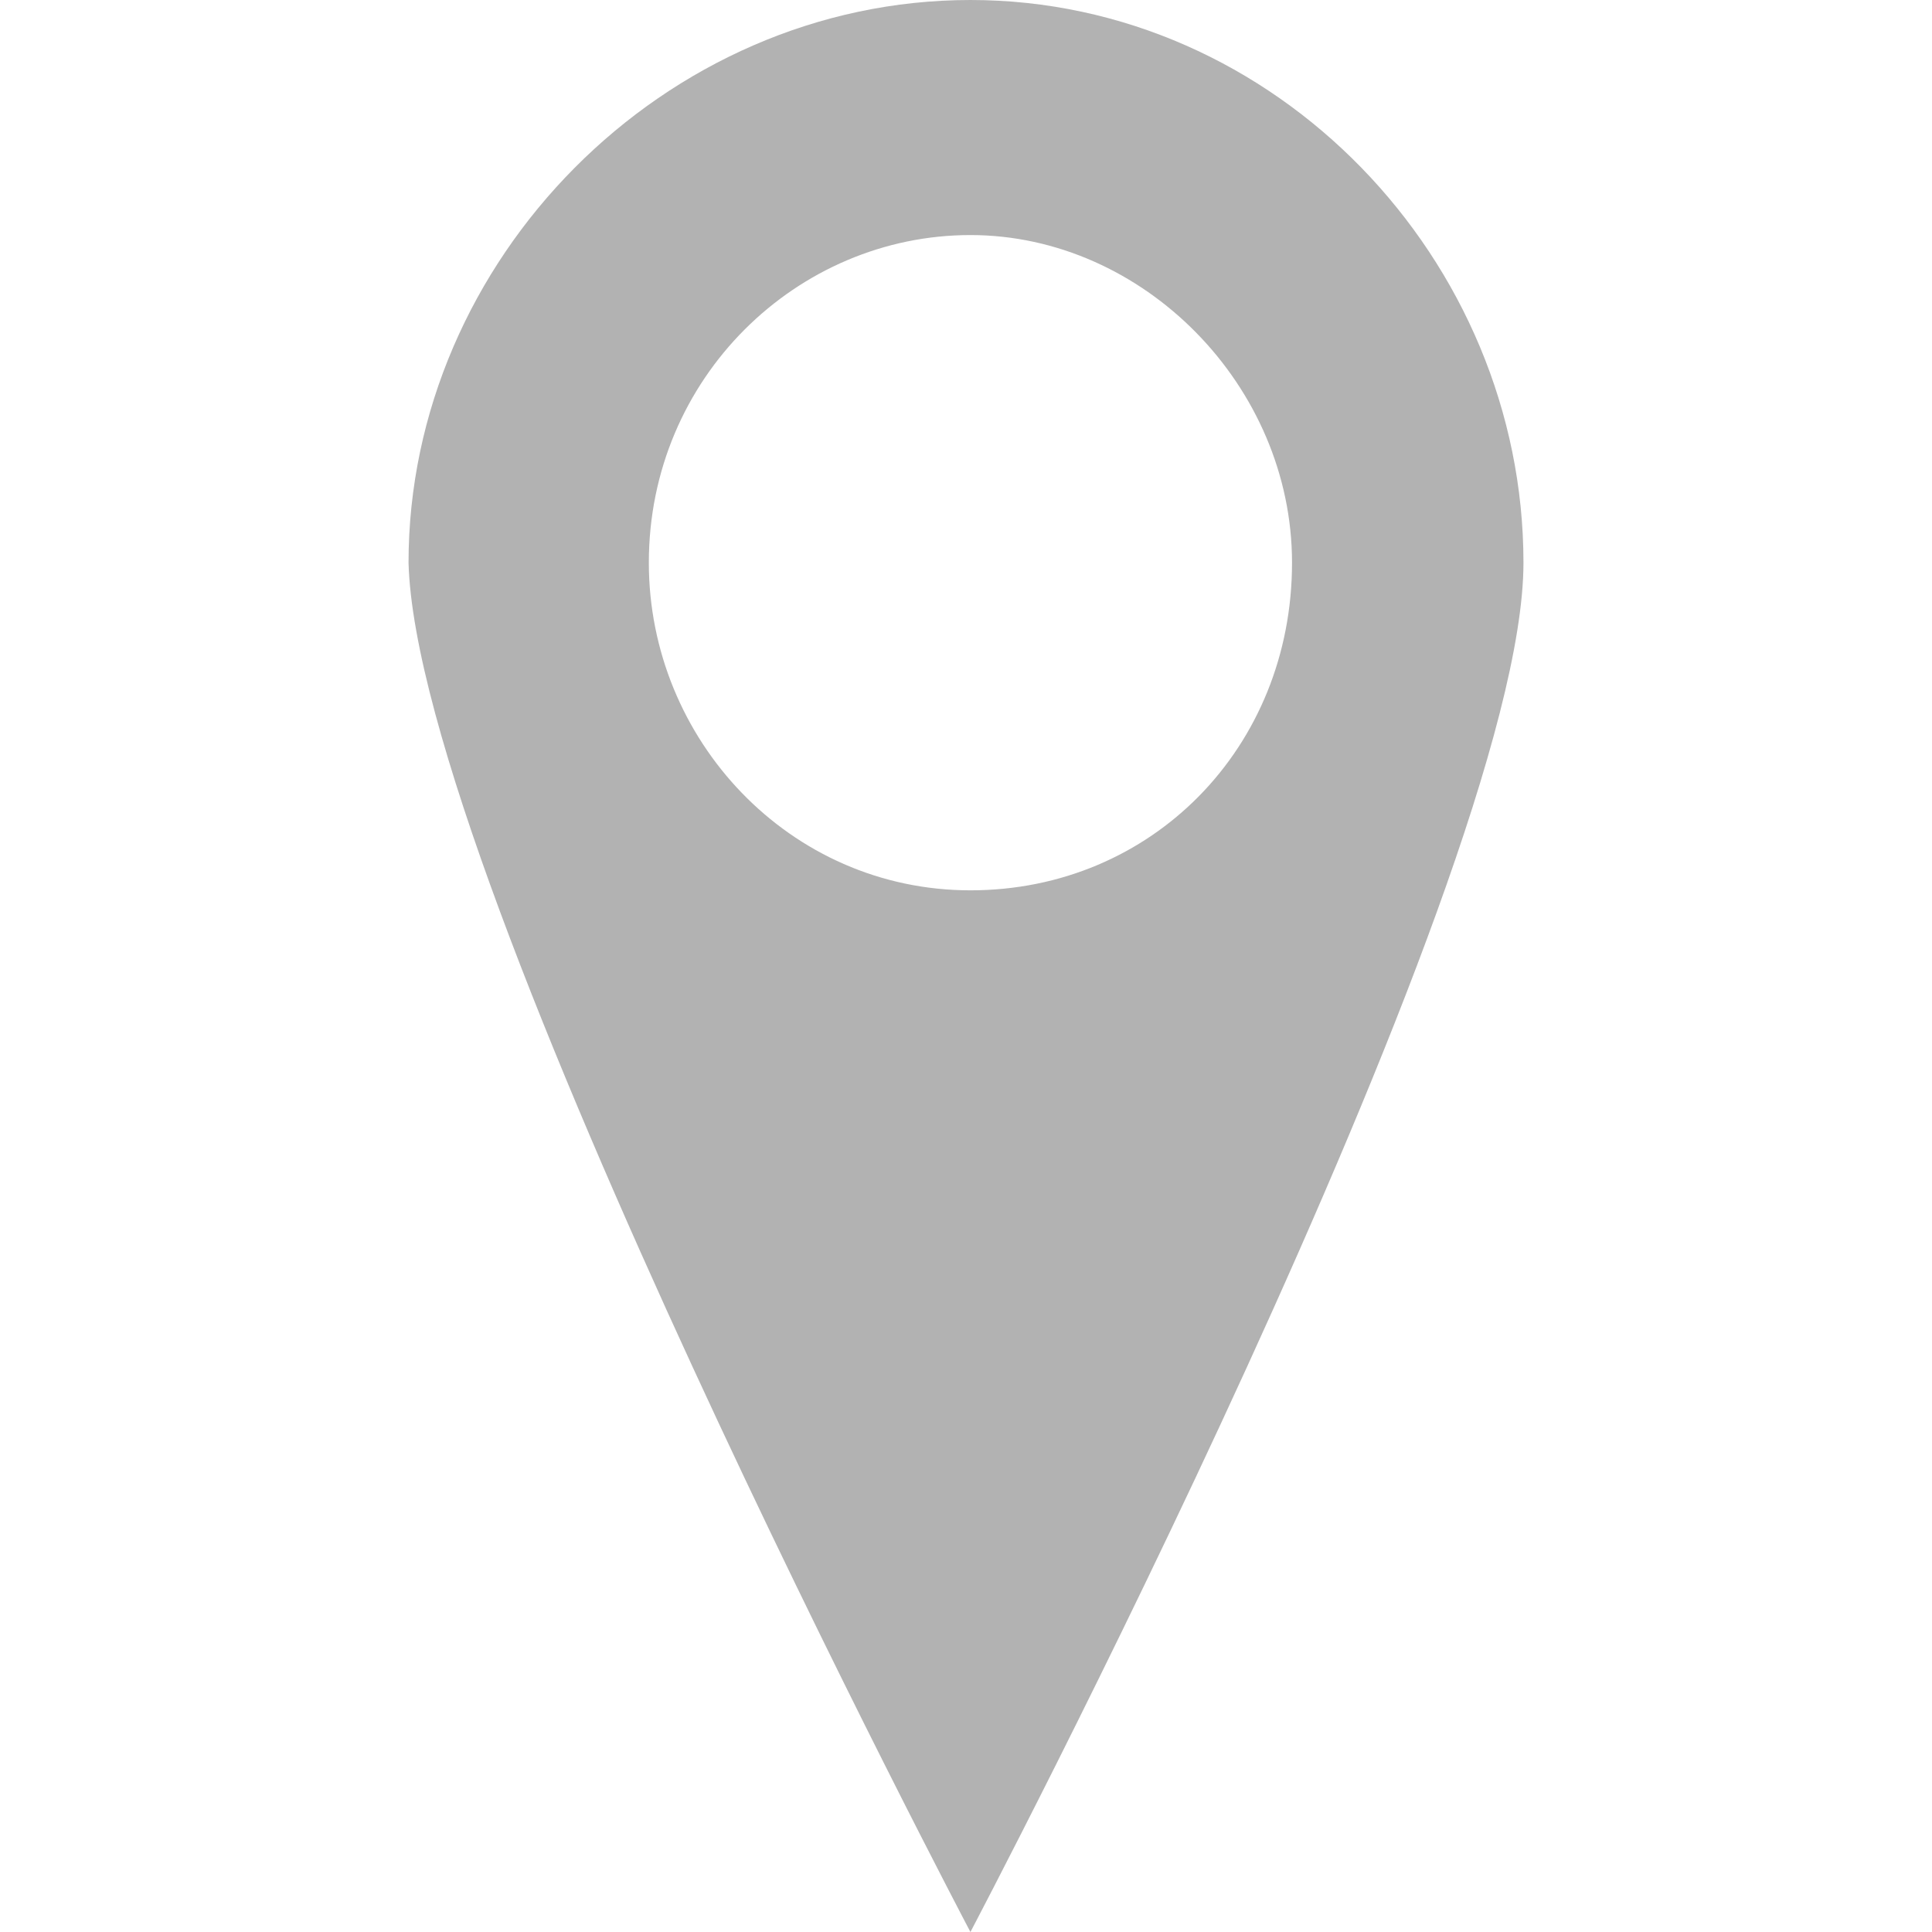 <?xml version="1.0" encoding="utf-8"?>
<!-- Generator: Adobe Illustrator 24.2.0, SVG Export Plug-In . SVG Version: 6.00 Build 0)  -->
<svg version="1.1" id="Ebene_1" xmlns="http://www.w3.org/2000/svg" xmlns:xlink="http://www.w3.org/1999/xlink" x="0px" y="0px"
	 width="48px" height="48px" viewBox="0 0 48 48" style="enable-background:new 0 0 48 48;" xml:space="preserve">
<style type="text/css">
	.st0{fill:#B2B2B2;}
</style>
<path class="st0" d="M24.11,0C16.5,0,10.15,6.46,10.15,13.98C10.36,21.91,24.11,48,24.11,48s13.74-26.09,13.74-34.02
	C37.85,6.46,31.7,0,24.11,0z M24.11,22.12c-4.5,0-7.99-3.75-7.99-8.14c0-4.6,3.69-8.14,7.99-8.14s7.99,3.75,7.99,8.14
	C32.1,18.57,28.62,22.12,24.11,22.12z"/>
</svg>
